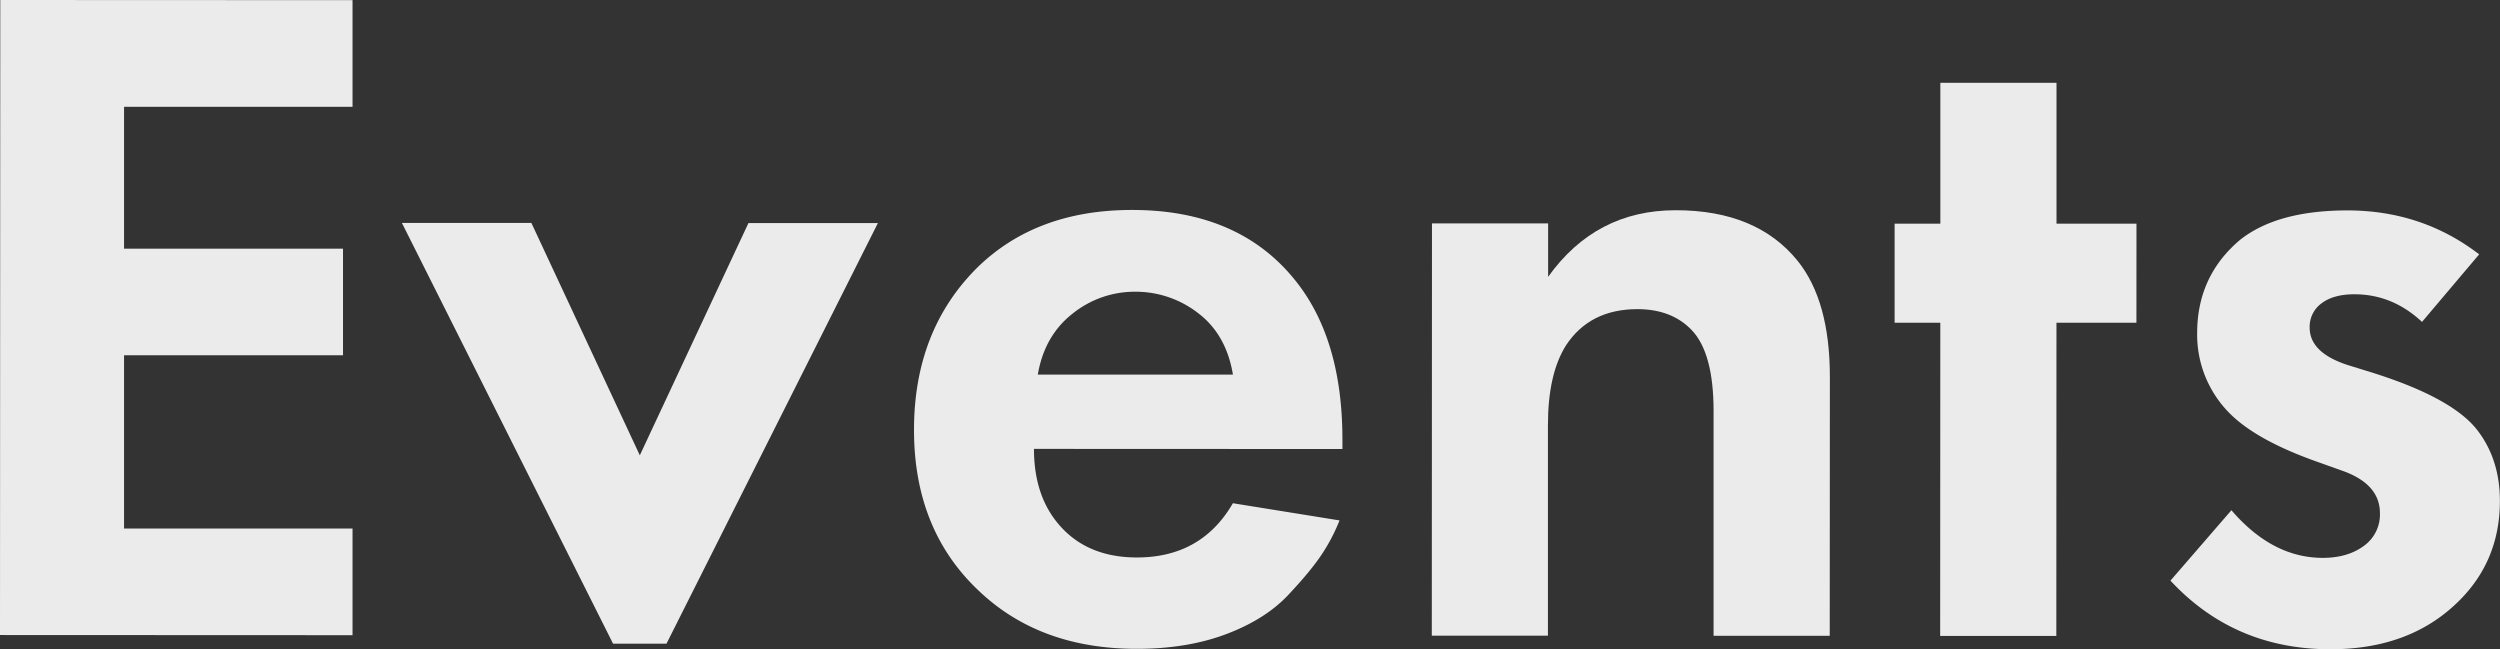 <svg id="Слой_1" data-name="Слой 1" xmlns="http://www.w3.org/2000/svg" viewBox="0 0 1123.29 291.78"><rect x="0" y="0" width="1123.29" height="291.78" fill="#333333" stroke="none"/><defs><style>.cls-1{isolation:isolate;}.cls-2{fill:#ebebeb;}</style></defs><title>events-bg2</title><g class="cls-1"><path class="cls-2" d="M158.27.07l0,47.91-102.66,0,0,63.74,98.38,0,0,47.91-98.38,0,0,77.86,102.66,0,0,47.91L-.13,285.33,0,0Z" transform="translate(0.13)"/><path class="cls-2" d="M180.46,100.18l58.17,0,48.72,104.4,48.81-104.36,58.17,0-95,189h-24Z" transform="translate(0.13)"/><path class="cls-2" d="M553.83,226.11l47.91,7.72A81.69,81.69,0,0,1,593.82,249q-4.93,7.49-15.19,18.39t-27.81,17.53q-17.55,6.62-40.21,6.61-43.63,0-71-26.13Q410.52,238,410.55,193.11q0-44.49,28.26-72.71,26.53-26.08,69.74-26.06,47,0,72.28,30.4,22.22,26.54,22.21,72.73v4.28l-138.59-.06q0,18.83,9,31.23,12.82,17.55,37.21,17.56Q539.7,250.49,553.83,226.11Zm-87.67-57.79,87.69,0q-3-18-15.6-27.6a45.73,45.73,0,0,0-28.44-9.64,44.49,44.49,0,0,0-28,9.83Q469.17,150.79,466.17,168.32Z" transform="translate(0.13)"/><path class="cls-2" d="M643.2,285.61l.08-185.23,52.19,0v24q21.4-29.93,57.33-29.92,36.35,0,54.74,22.7,14.53,18,14.52,52.2L822,285.69l-52.19,0,0-101q0-26.09-9.82-36.37-9-9.41-24.38-9.42-21.4,0-32.09,16.24-8.14,12.83-8.14,35.93l0,94.54Z" transform="translate(0.13)"/><path class="cls-2" d="M959.8,145l-35.93,0-.06,140.74-52.19,0L871.68,145H851.15l0-44.49H871.7l0-63.31,52.19,0,0,63.31,35.93,0Z" transform="translate(0.13)"/><path class="cls-2" d="M1113.8,114.28l-25.68,30.36q-13.26-12.41-30.37-12.42-9.41,0-14.76,4.06a13,13,0,0,0-5.35,10.91q0,11.13,16.67,16.69l12.4,3.85q36.35,11.57,47,26.54,9.4,12.84,9.4,30.8,0,28.23-20.55,47-21.4,19.67-55.62,19.65-43.21,0-71.85-30.83l27.39-31.64q18.38,21.4,41.05,21.41,11.12,0,18.4-5.34a17.31,17.31,0,0,0,7.28-14.75q0-12.83-16.25-18.83l-12-4.28q-27.81-9.85-39.77-22.26a50,50,0,0,1-14.1-35.51q0-25.67,19.27-41.91,16.69-13.25,48.34-13.24Q1088.15,94.59,1113.8,114.28Z" transform="translate(0.13)"/></g></svg>